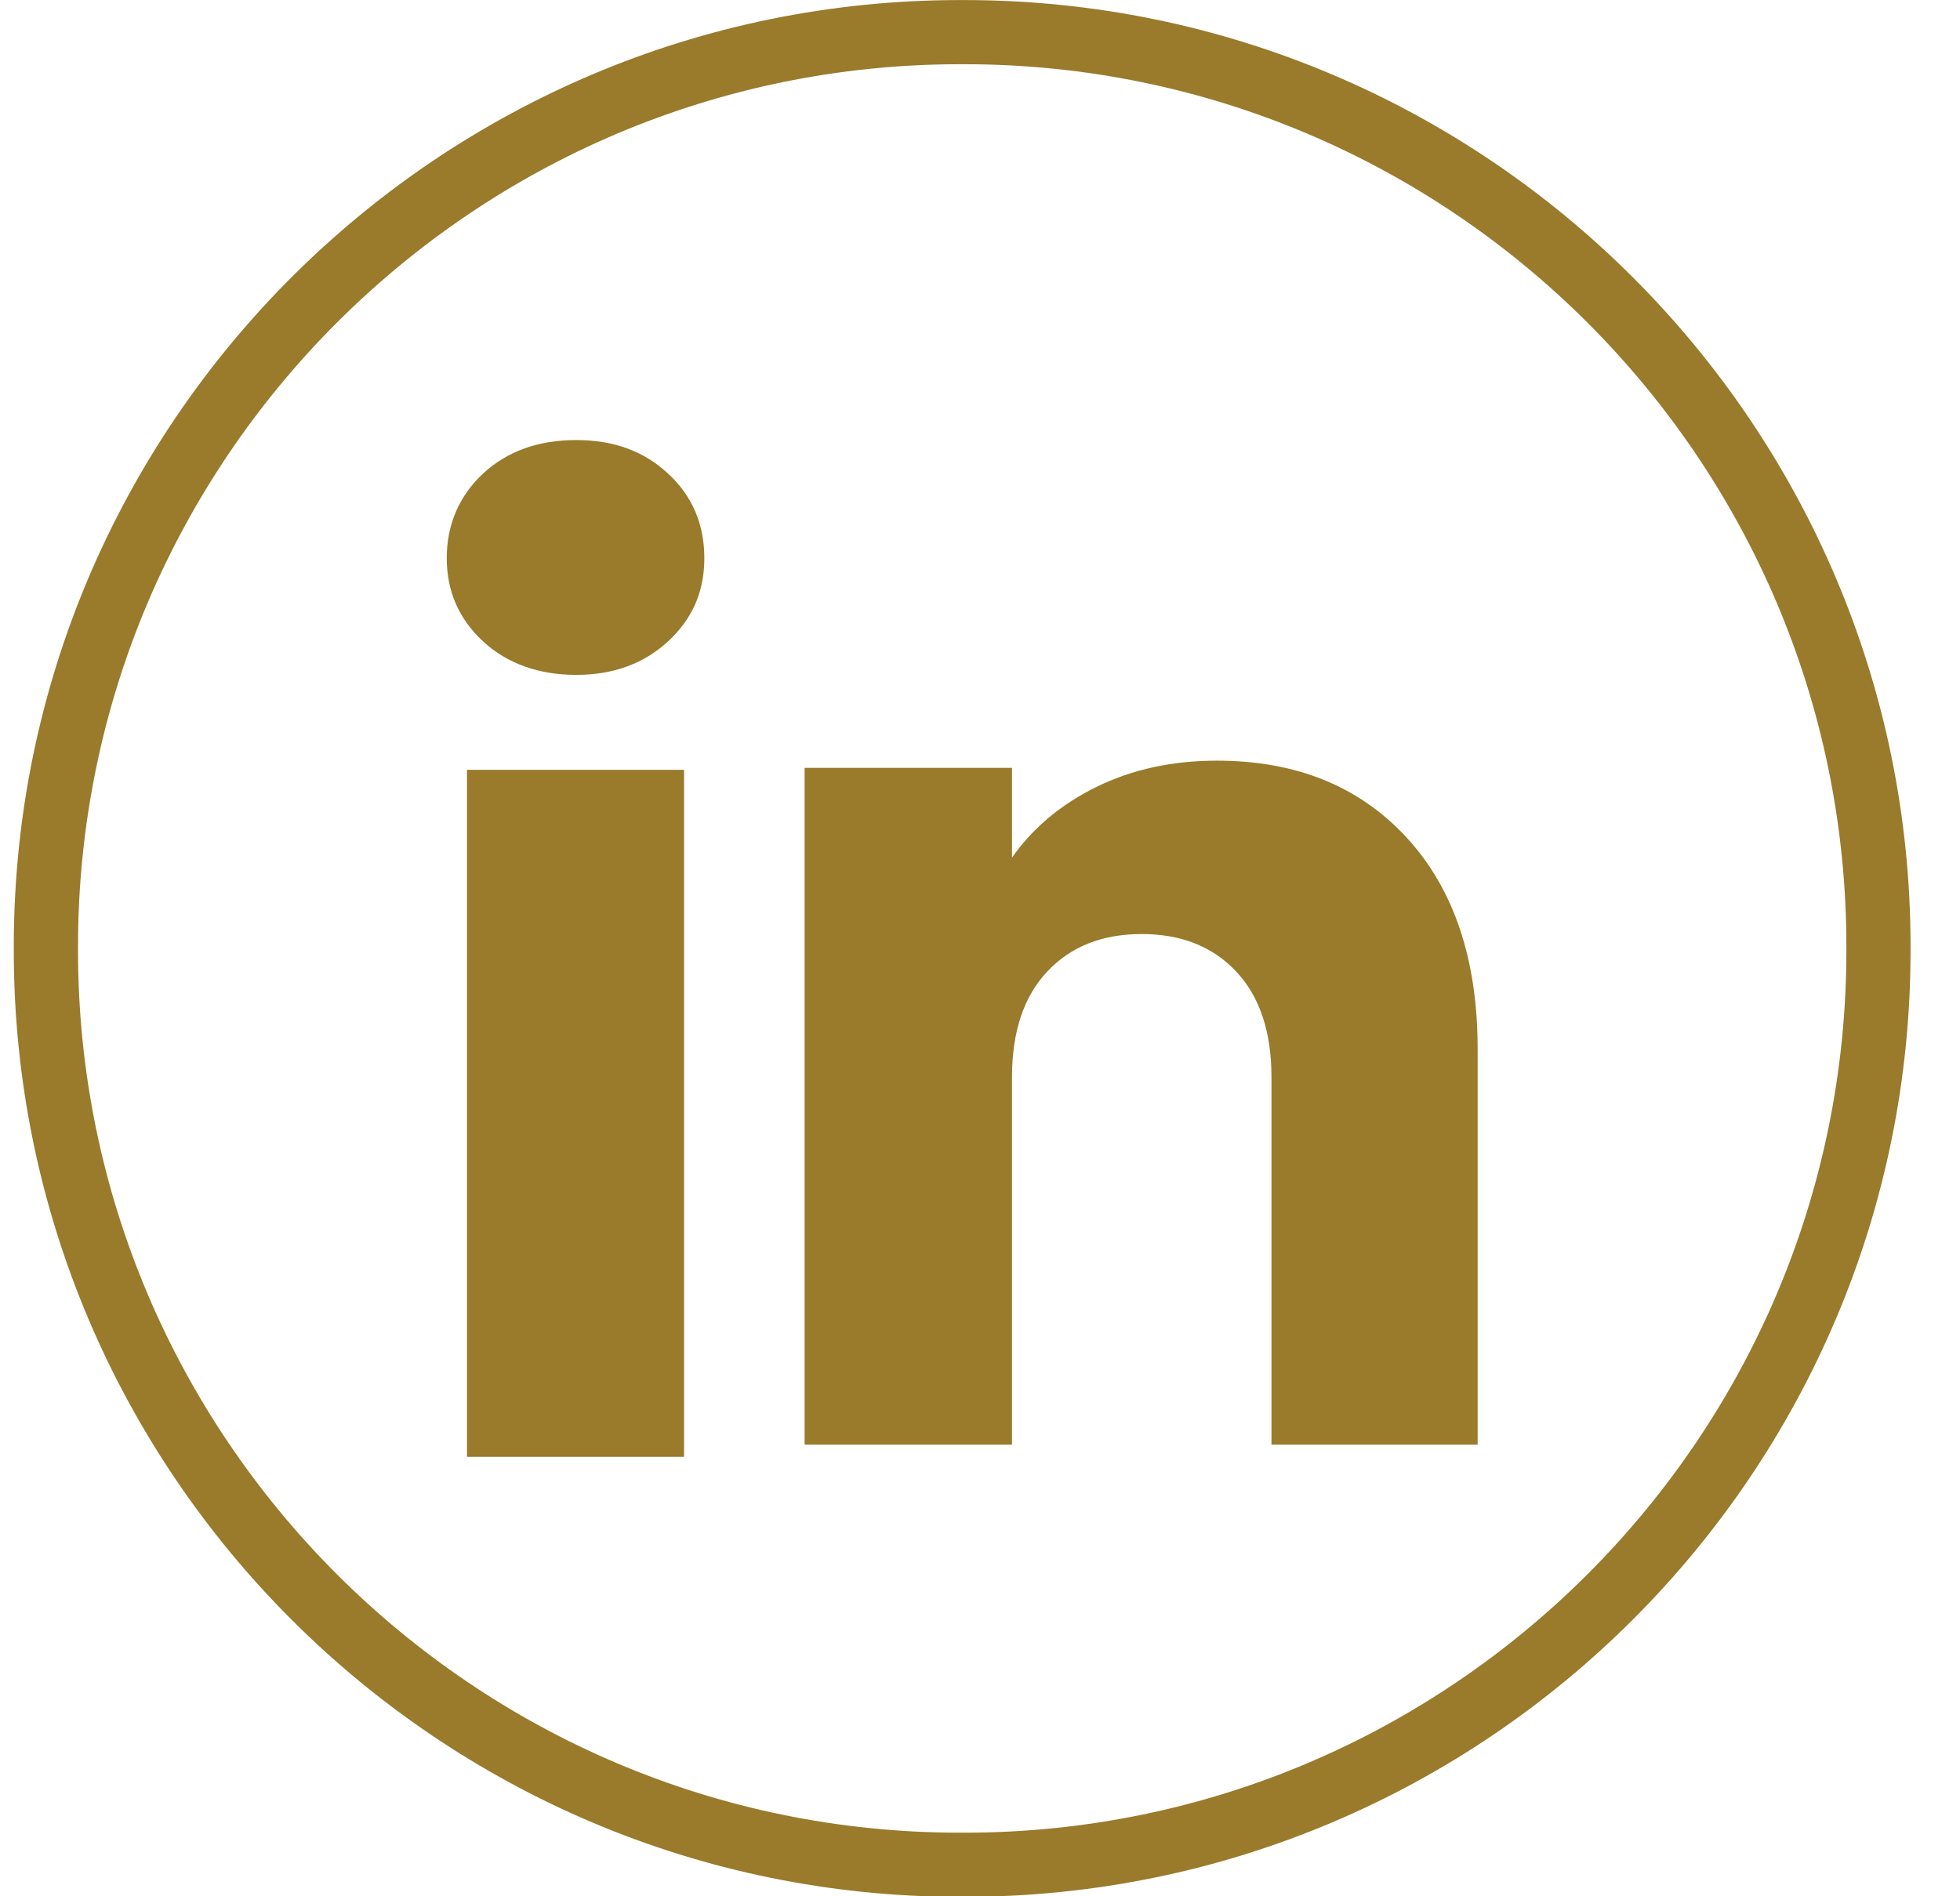 <svg fill="none" height="30" viewBox="0 0 31 30" width="31" xmlns="http://www.w3.org/2000/svg"><g fill="#9a7a2b"><path d="m15.251 30.009h-.066c-8.253 0-14.967-6.716-14.967-14.971v-.066c0-8.255 6.714-14.971 14.967-14.971h.066c8.253 0 14.967 6.716 14.967 14.971v.066c0 8.255-6.714 14.971-14.967 14.971zm-.066-28.993c-7.693 0-13.951 6.26-13.951 13.956v.066c0 7.696 6.258 13.956 13.951 13.956h.066c7.693 0 13.952-6.26 13.952-13.956v-.066c0-7.695-6.258-13.956-13.952-13.956z"/><path d="m7.638 10.145c-.382-.355-.572-.793-.572-1.315 0-.522.191-.98.572-1.336.382-.354.873-.532 1.475-.532.602 0 1.074.178 1.455.532.382.354.572.8.572 1.336s-.191.961-.572 1.315c-.382.354-.866.532-1.455.532s-1.094-.178-1.475-.532zm3.181 2.034v10.869h-3.433v-10.869z"/><path d="m22.249 13.252c.748.813 1.122 1.928 1.122 3.348v6.255h-3.261v-5.814c0-.716-.186-1.273-.556-1.669-.371-.396-.87-.595-1.496-.595-.626 0-1.125.198-1.496.595-.371.396-.556.953-.556 1.669v5.814h-3.28v-10.707h3.28v1.42c.332-.473.78-.847 1.343-1.122.562-.275 1.195-.412 1.899-.412 1.253 0 2.254.406 3.002 1.219z"/></g></svg>